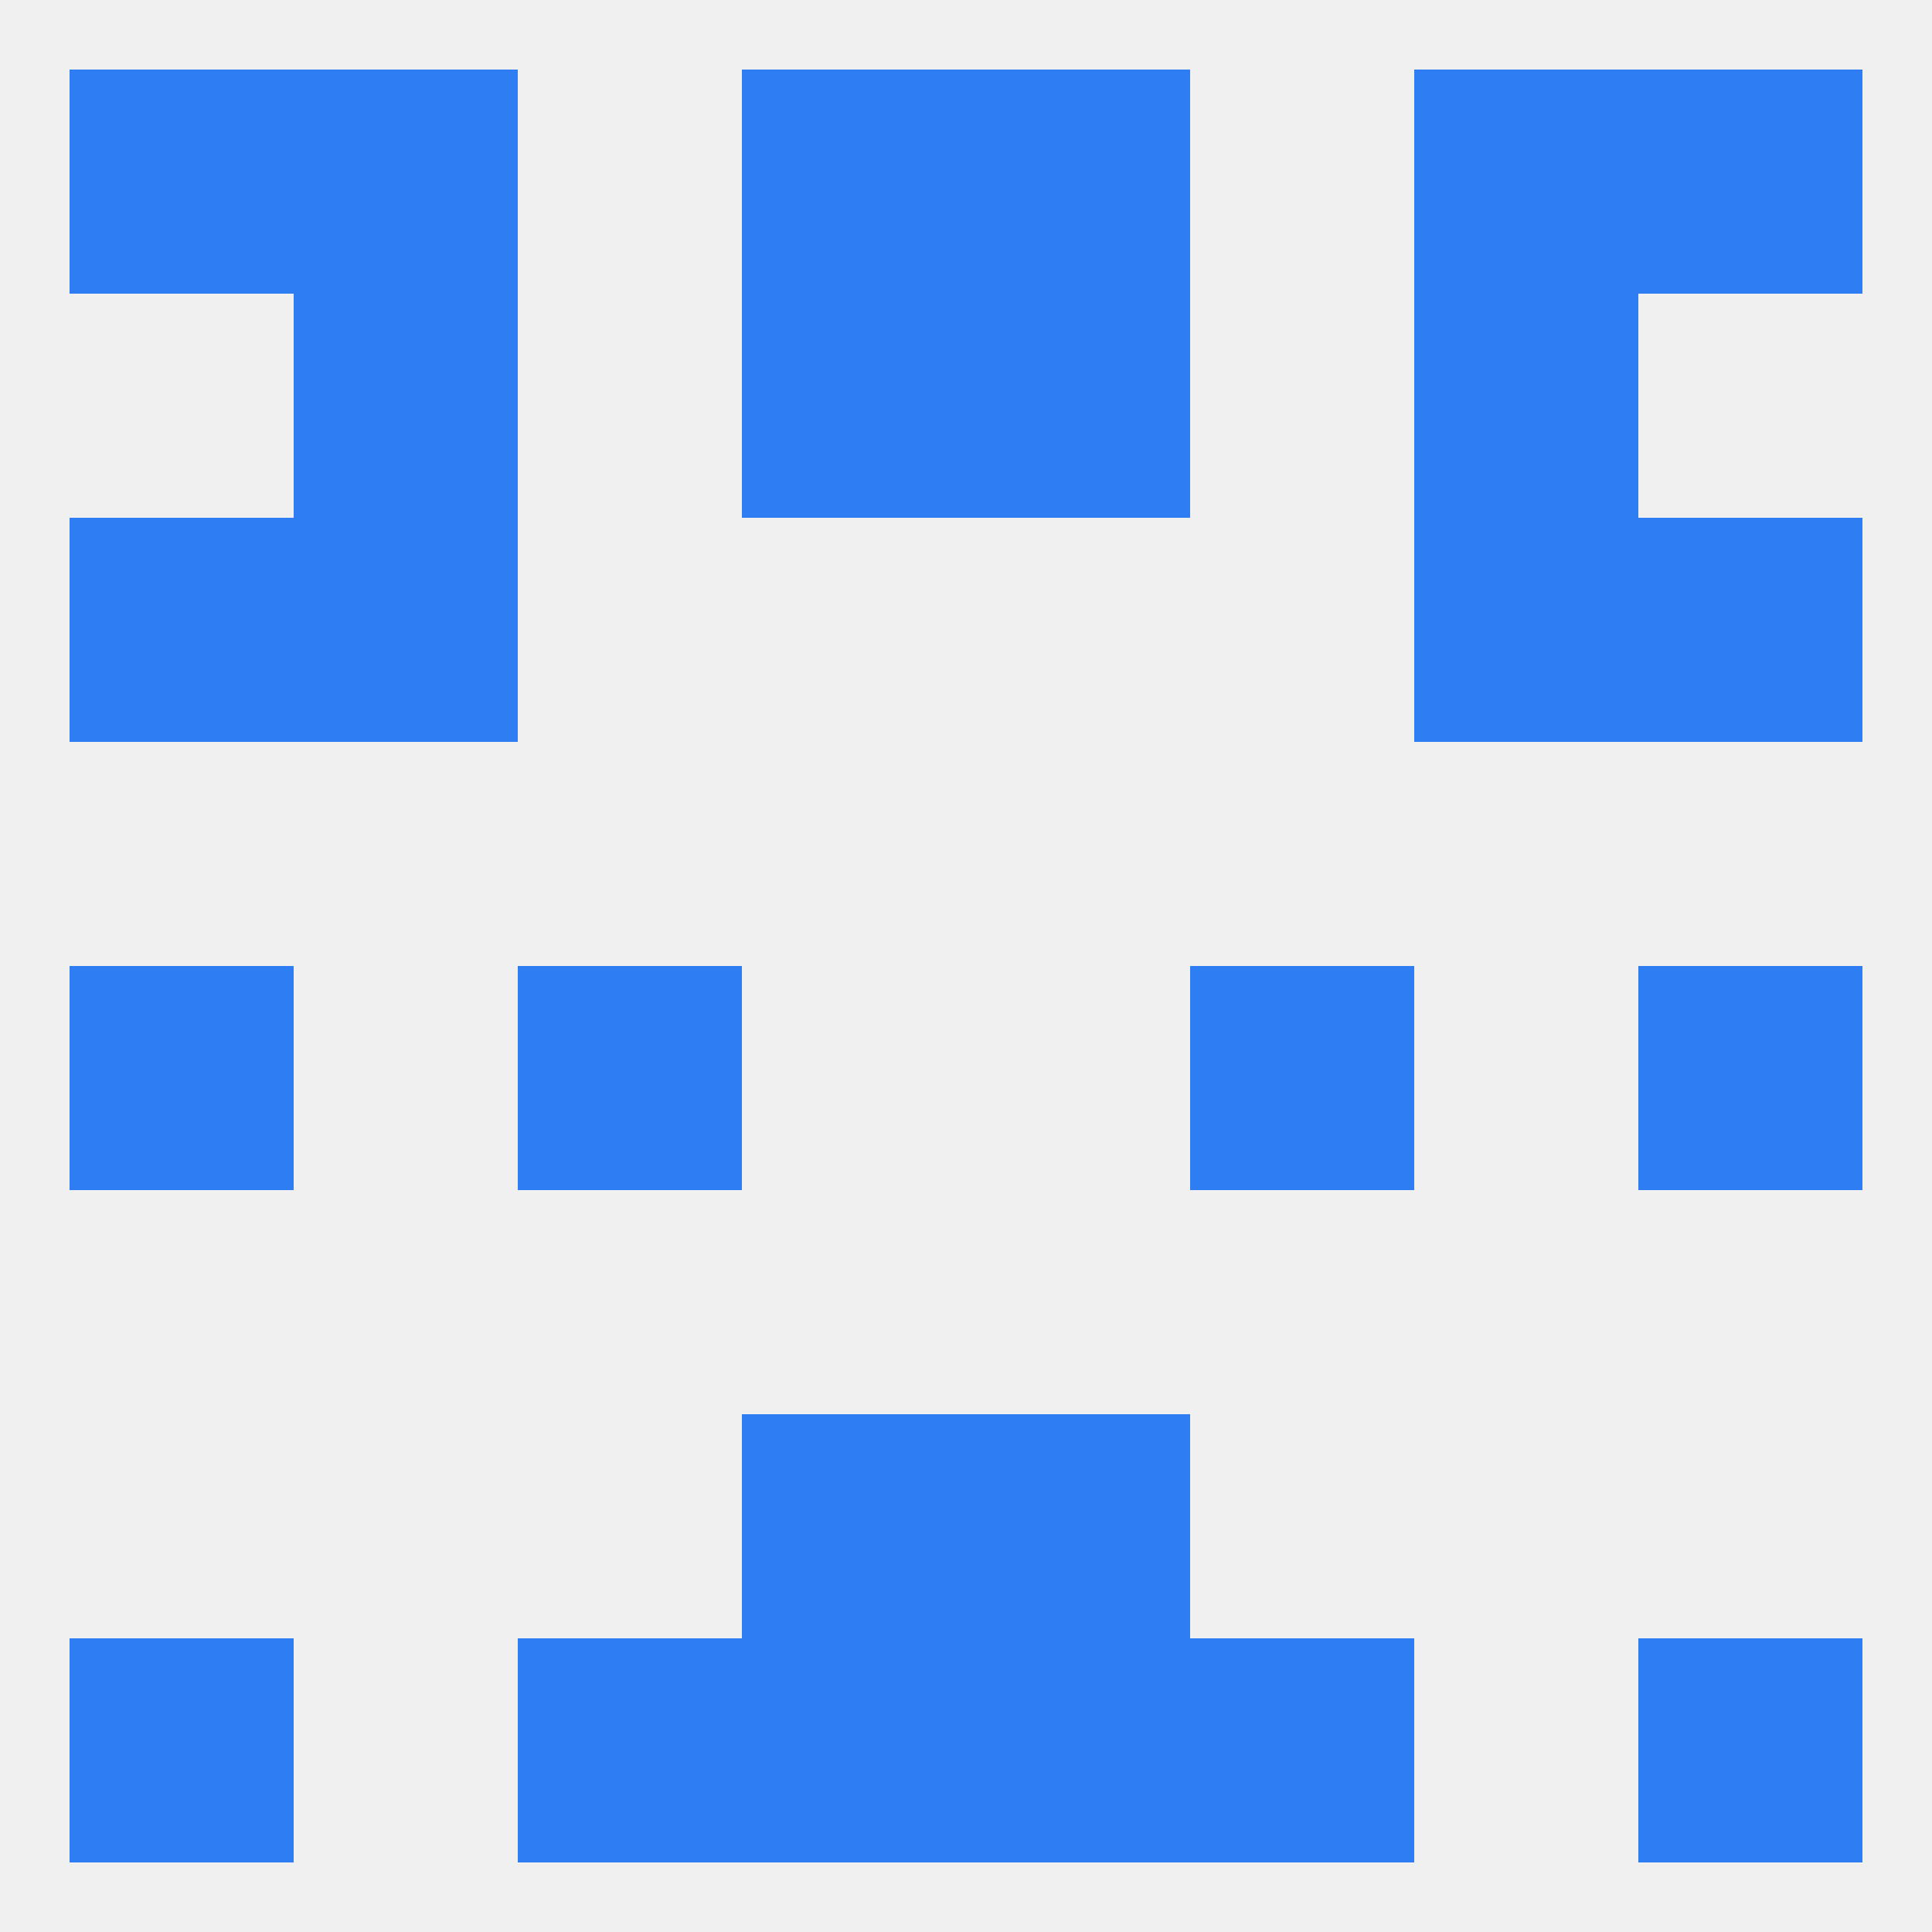 
<!--   <?xml version="1.0"?> -->
<svg version="1.1" baseprofile="full" xmlns="http://www.w3.org/2000/svg" xmlns:xlink="http://www.w3.org/1999/xlink" xmlns:ev="http://www.w3.org/2001/xml-events" width="250" height="250" viewBox="0 0 250 250" >
	<rect width="100%" height="100%" fill="rgba(240,240,240,255)"/>

	<rect x="154" y="125" width="29" height="29" fill="rgba(47,125,242,255)"/>
	<rect x="9" y="125" width="29" height="29" fill="rgba(47,125,242,255)"/>
	<rect x="212" y="125" width="29" height="29" fill="rgba(47,125,242,255)"/>
	<rect x="67" y="125" width="29" height="29" fill="rgba(47,125,242,255)"/>
	<rect x="96" y="183" width="29" height="29" fill="rgba(47,125,242,255)"/>
	<rect x="125" y="183" width="29" height="29" fill="rgba(47,125,242,255)"/>
	<rect x="154" y="212" width="29" height="29" fill="rgba(47,125,242,255)"/>
	<rect x="96" y="212" width="29" height="29" fill="rgba(47,125,242,255)"/>
	<rect x="125" y="212" width="29" height="29" fill="rgba(47,125,242,255)"/>
	<rect x="9" y="212" width="29" height="29" fill="rgba(47,125,242,255)"/>
	<rect x="212" y="212" width="29" height="29" fill="rgba(47,125,242,255)"/>
	<rect x="67" y="212" width="29" height="29" fill="rgba(47,125,242,255)"/>
	<rect x="96" y="9" width="29" height="29" fill="rgba(47,125,242,255)"/>
	<rect x="125" y="9" width="29" height="29" fill="rgba(47,125,242,255)"/>
	<rect x="9" y="9" width="29" height="29" fill="rgba(47,125,242,255)"/>
	<rect x="212" y="9" width="29" height="29" fill="rgba(47,125,242,255)"/>
	<rect x="38" y="9" width="29" height="29" fill="rgba(47,125,242,255)"/>
	<rect x="183" y="9" width="29" height="29" fill="rgba(47,125,242,255)"/>
	<rect x="38" y="38" width="29" height="29" fill="rgba(47,125,242,255)"/>
	<rect x="183" y="38" width="29" height="29" fill="rgba(47,125,242,255)"/>
	<rect x="96" y="38" width="29" height="29" fill="rgba(47,125,242,255)"/>
	<rect x="125" y="38" width="29" height="29" fill="rgba(47,125,242,255)"/>
	<rect x="9" y="67" width="29" height="29" fill="rgba(47,125,242,255)"/>
	<rect x="212" y="67" width="29" height="29" fill="rgba(47,125,242,255)"/>
	<rect x="38" y="67" width="29" height="29" fill="rgba(47,125,242,255)"/>
	<rect x="183" y="67" width="29" height="29" fill="rgba(47,125,242,255)"/>
</svg>